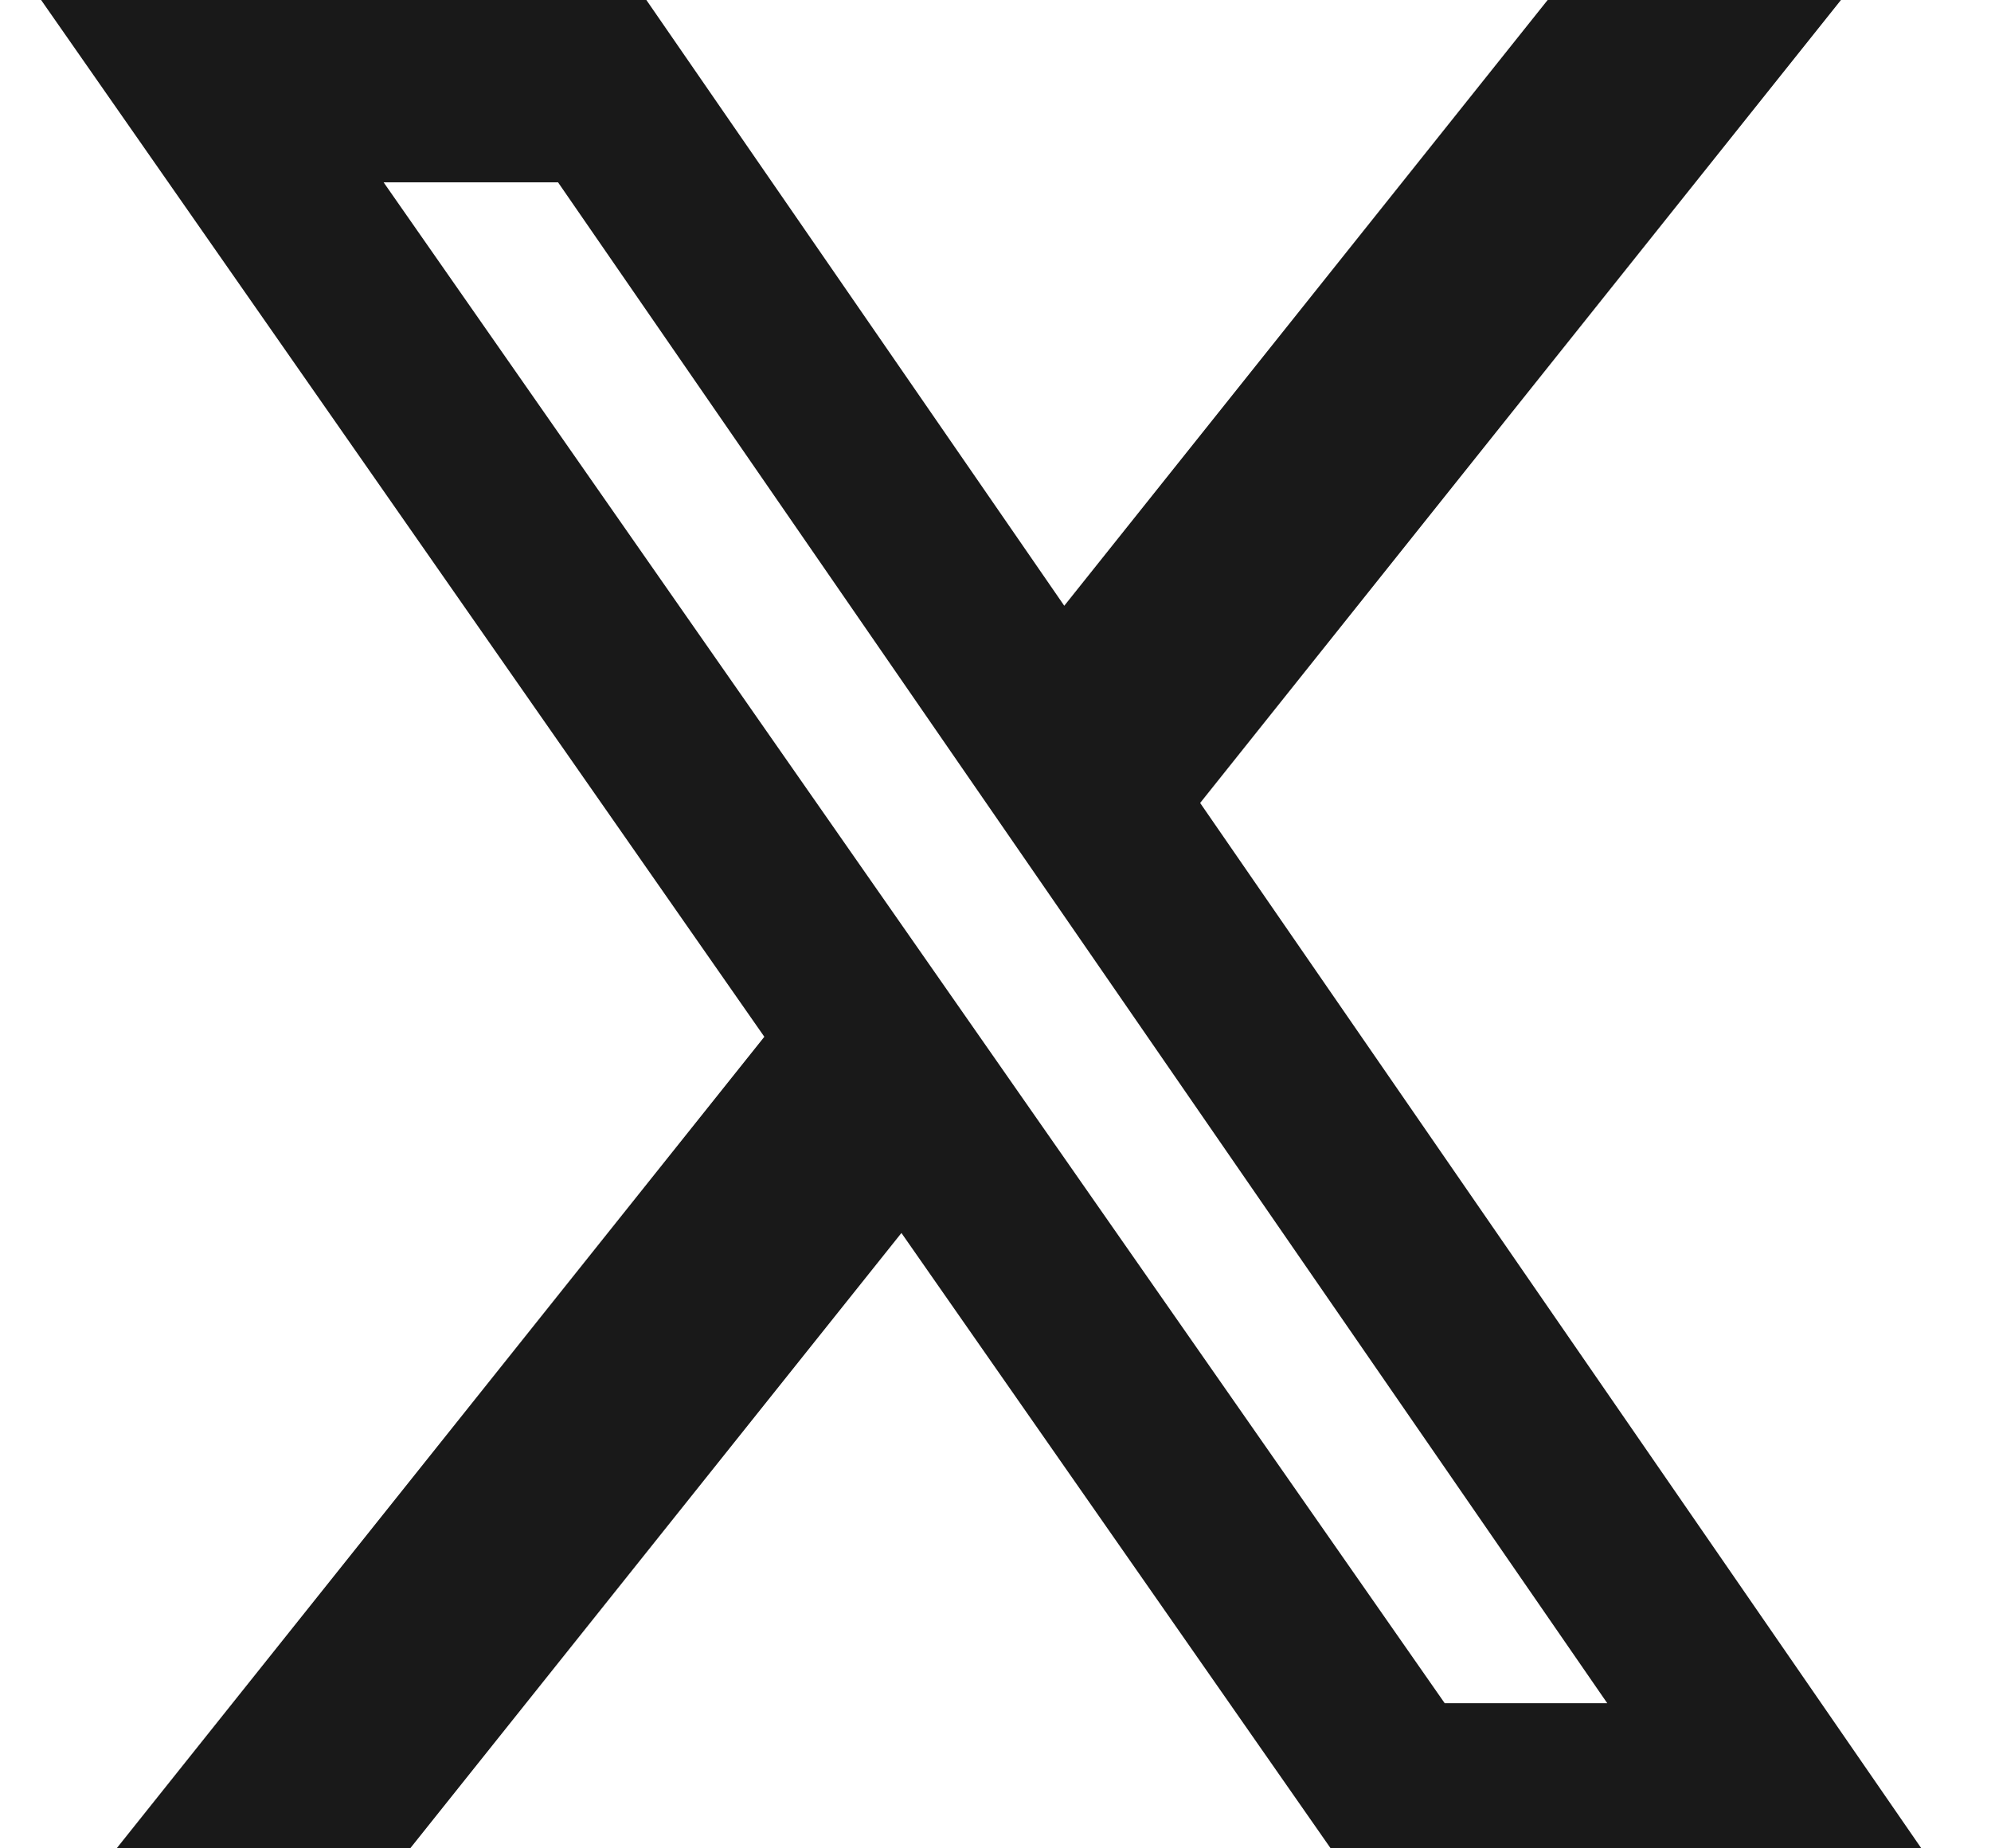 <svg width="28" height="26" viewBox="0 0 28 26" fill="none" xmlns="http://www.w3.org/2000/svg">
<path d="M21.765 0H25.89L16.878 11.295L27.48 26.666H19.178L12.677 17.344L5.237 26.666H1.109L10.749 14.584L0.578 0H9.09L14.967 8.521L21.765 0ZM20.317 23.958H22.603L7.848 2.565H5.395L20.317 23.958Z" fill="#191919"/>
</svg>
